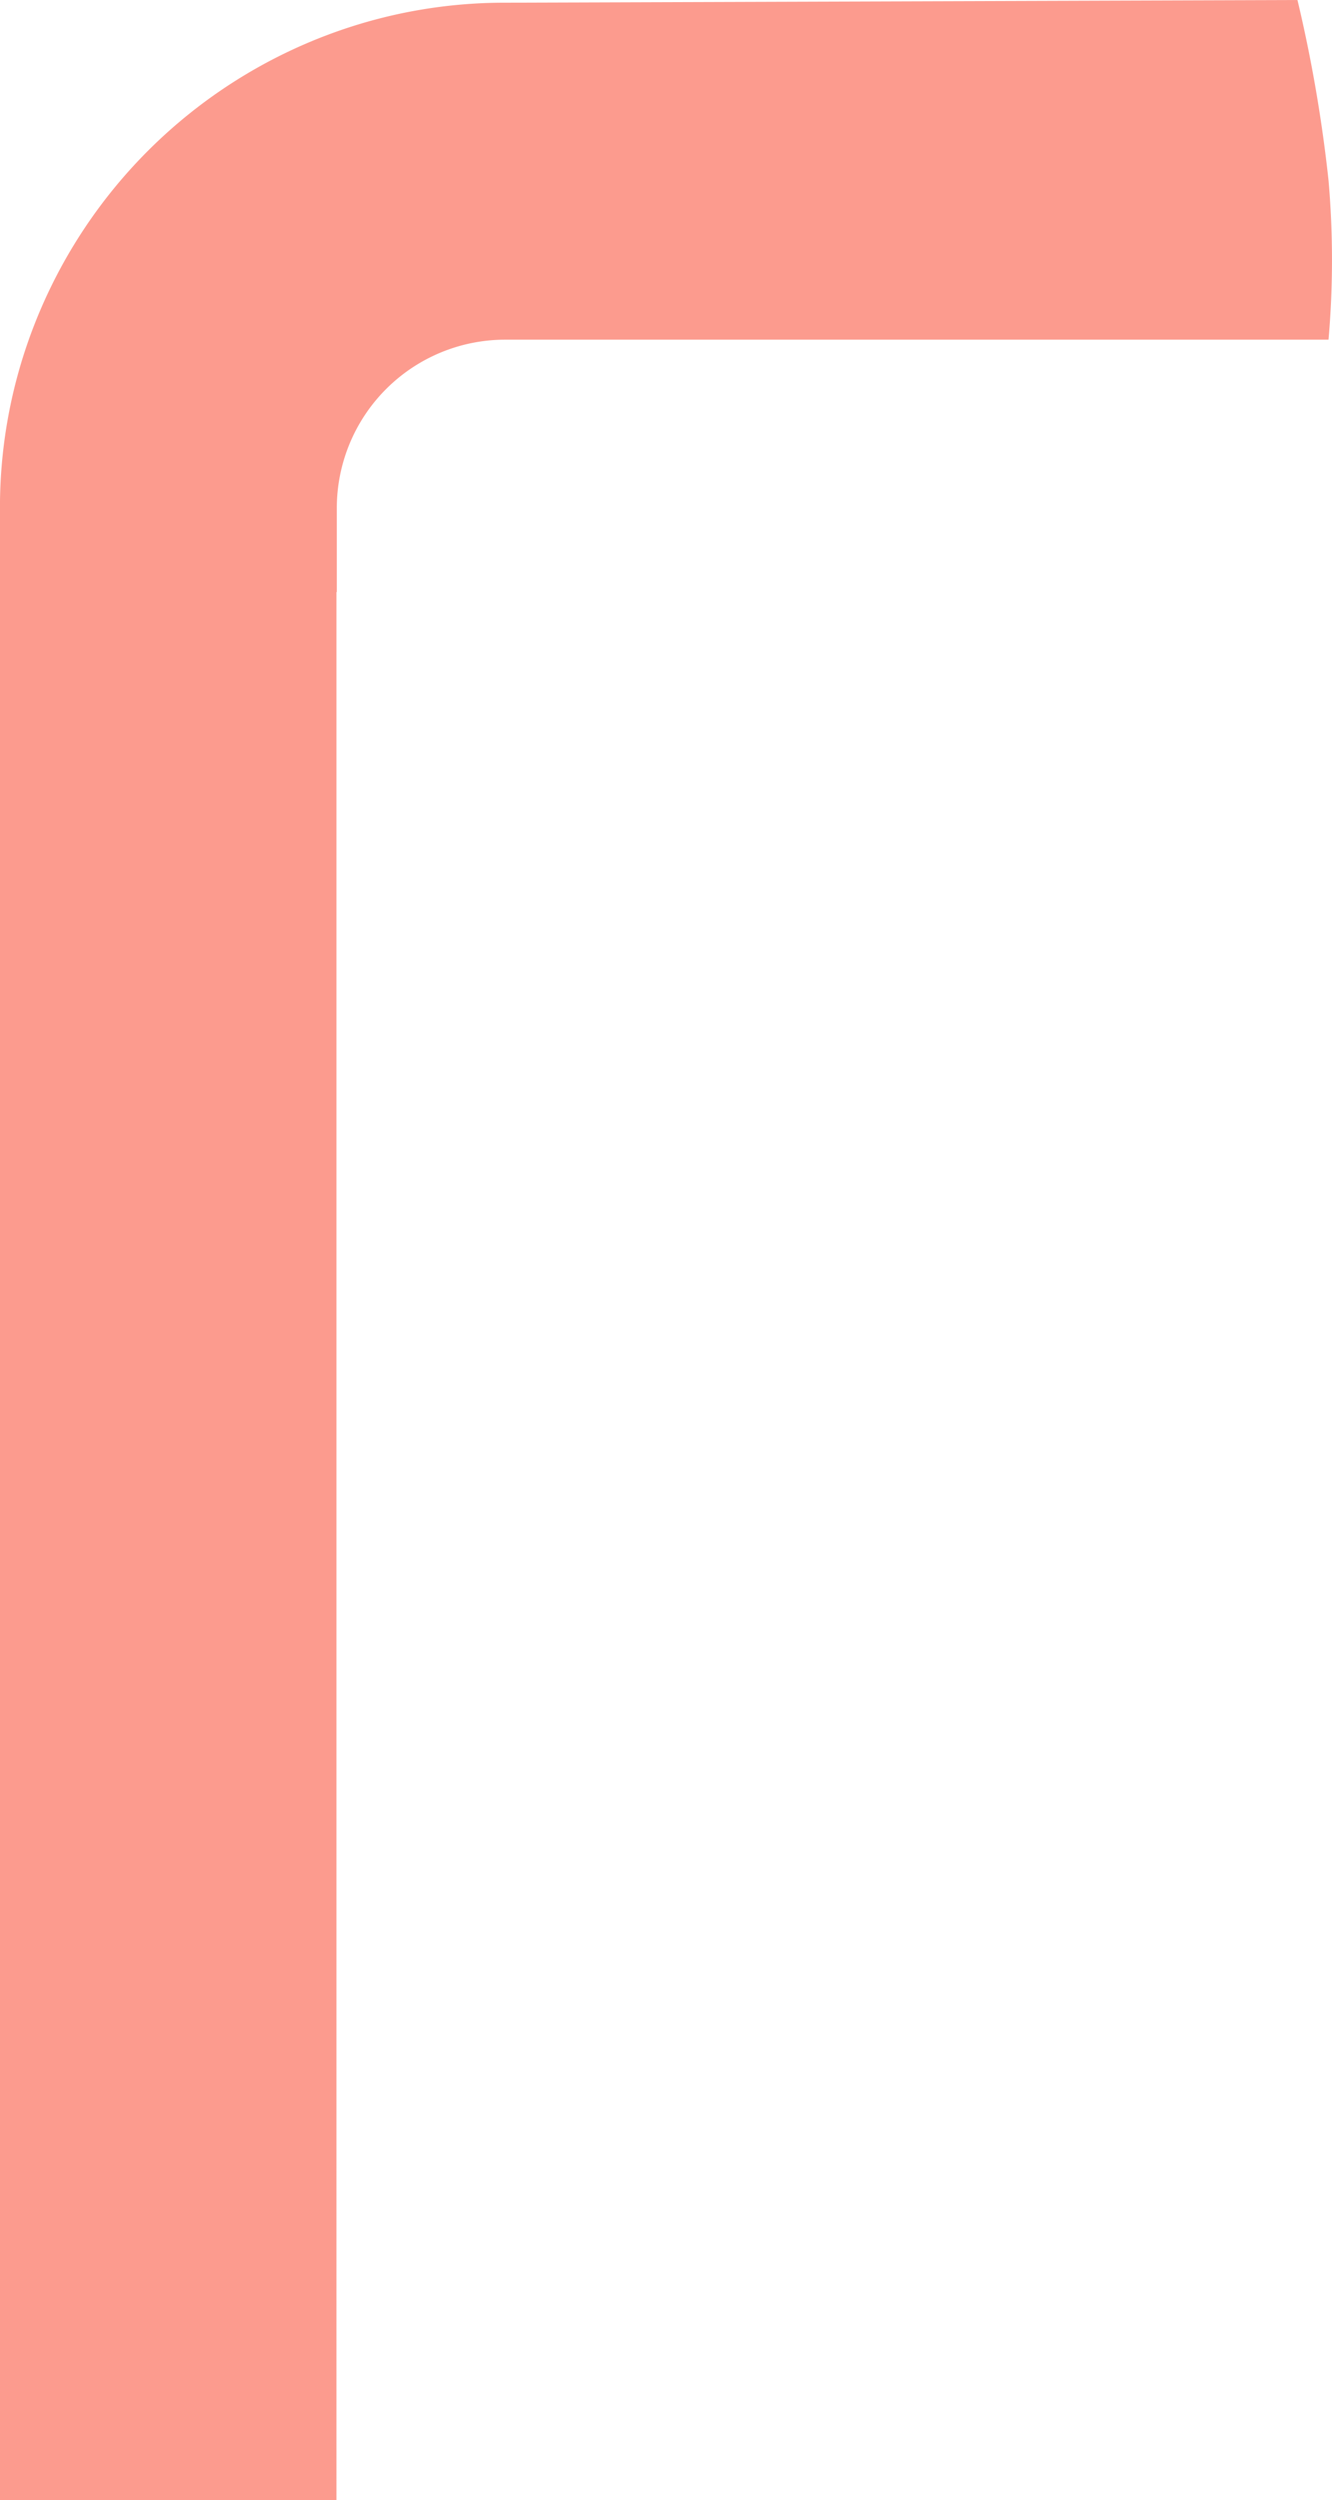 <svg xmlns="http://www.w3.org/2000/svg" width="191.278" height="358.871" viewBox="0 0 191.278 358.871"><defs><style>.a{fill:#fc9b8e;}</style></defs><g transform="translate(-225.183 831.299) rotate(-90)"><rect class="a" width="276.289" height="48.316" transform="translate(472.427 225.183)"/><path class="a" d="M1735.611,373.872V325.5h12.042a72,72,0,0,1,24.184,4.138,72.727,72.727,0,0,1,44.229,44.23,71.993,71.993,0,0,1,4.138,24.184l.388,113.771a208.026,208.026,0,0,1-25.875,4.46,131.8,131.8,0,0,1-22.88,0V398.055a24.186,24.186,0,0,0-24.184-24.184Z" transform="translate(-989.293 -100.322)"/></g></svg>